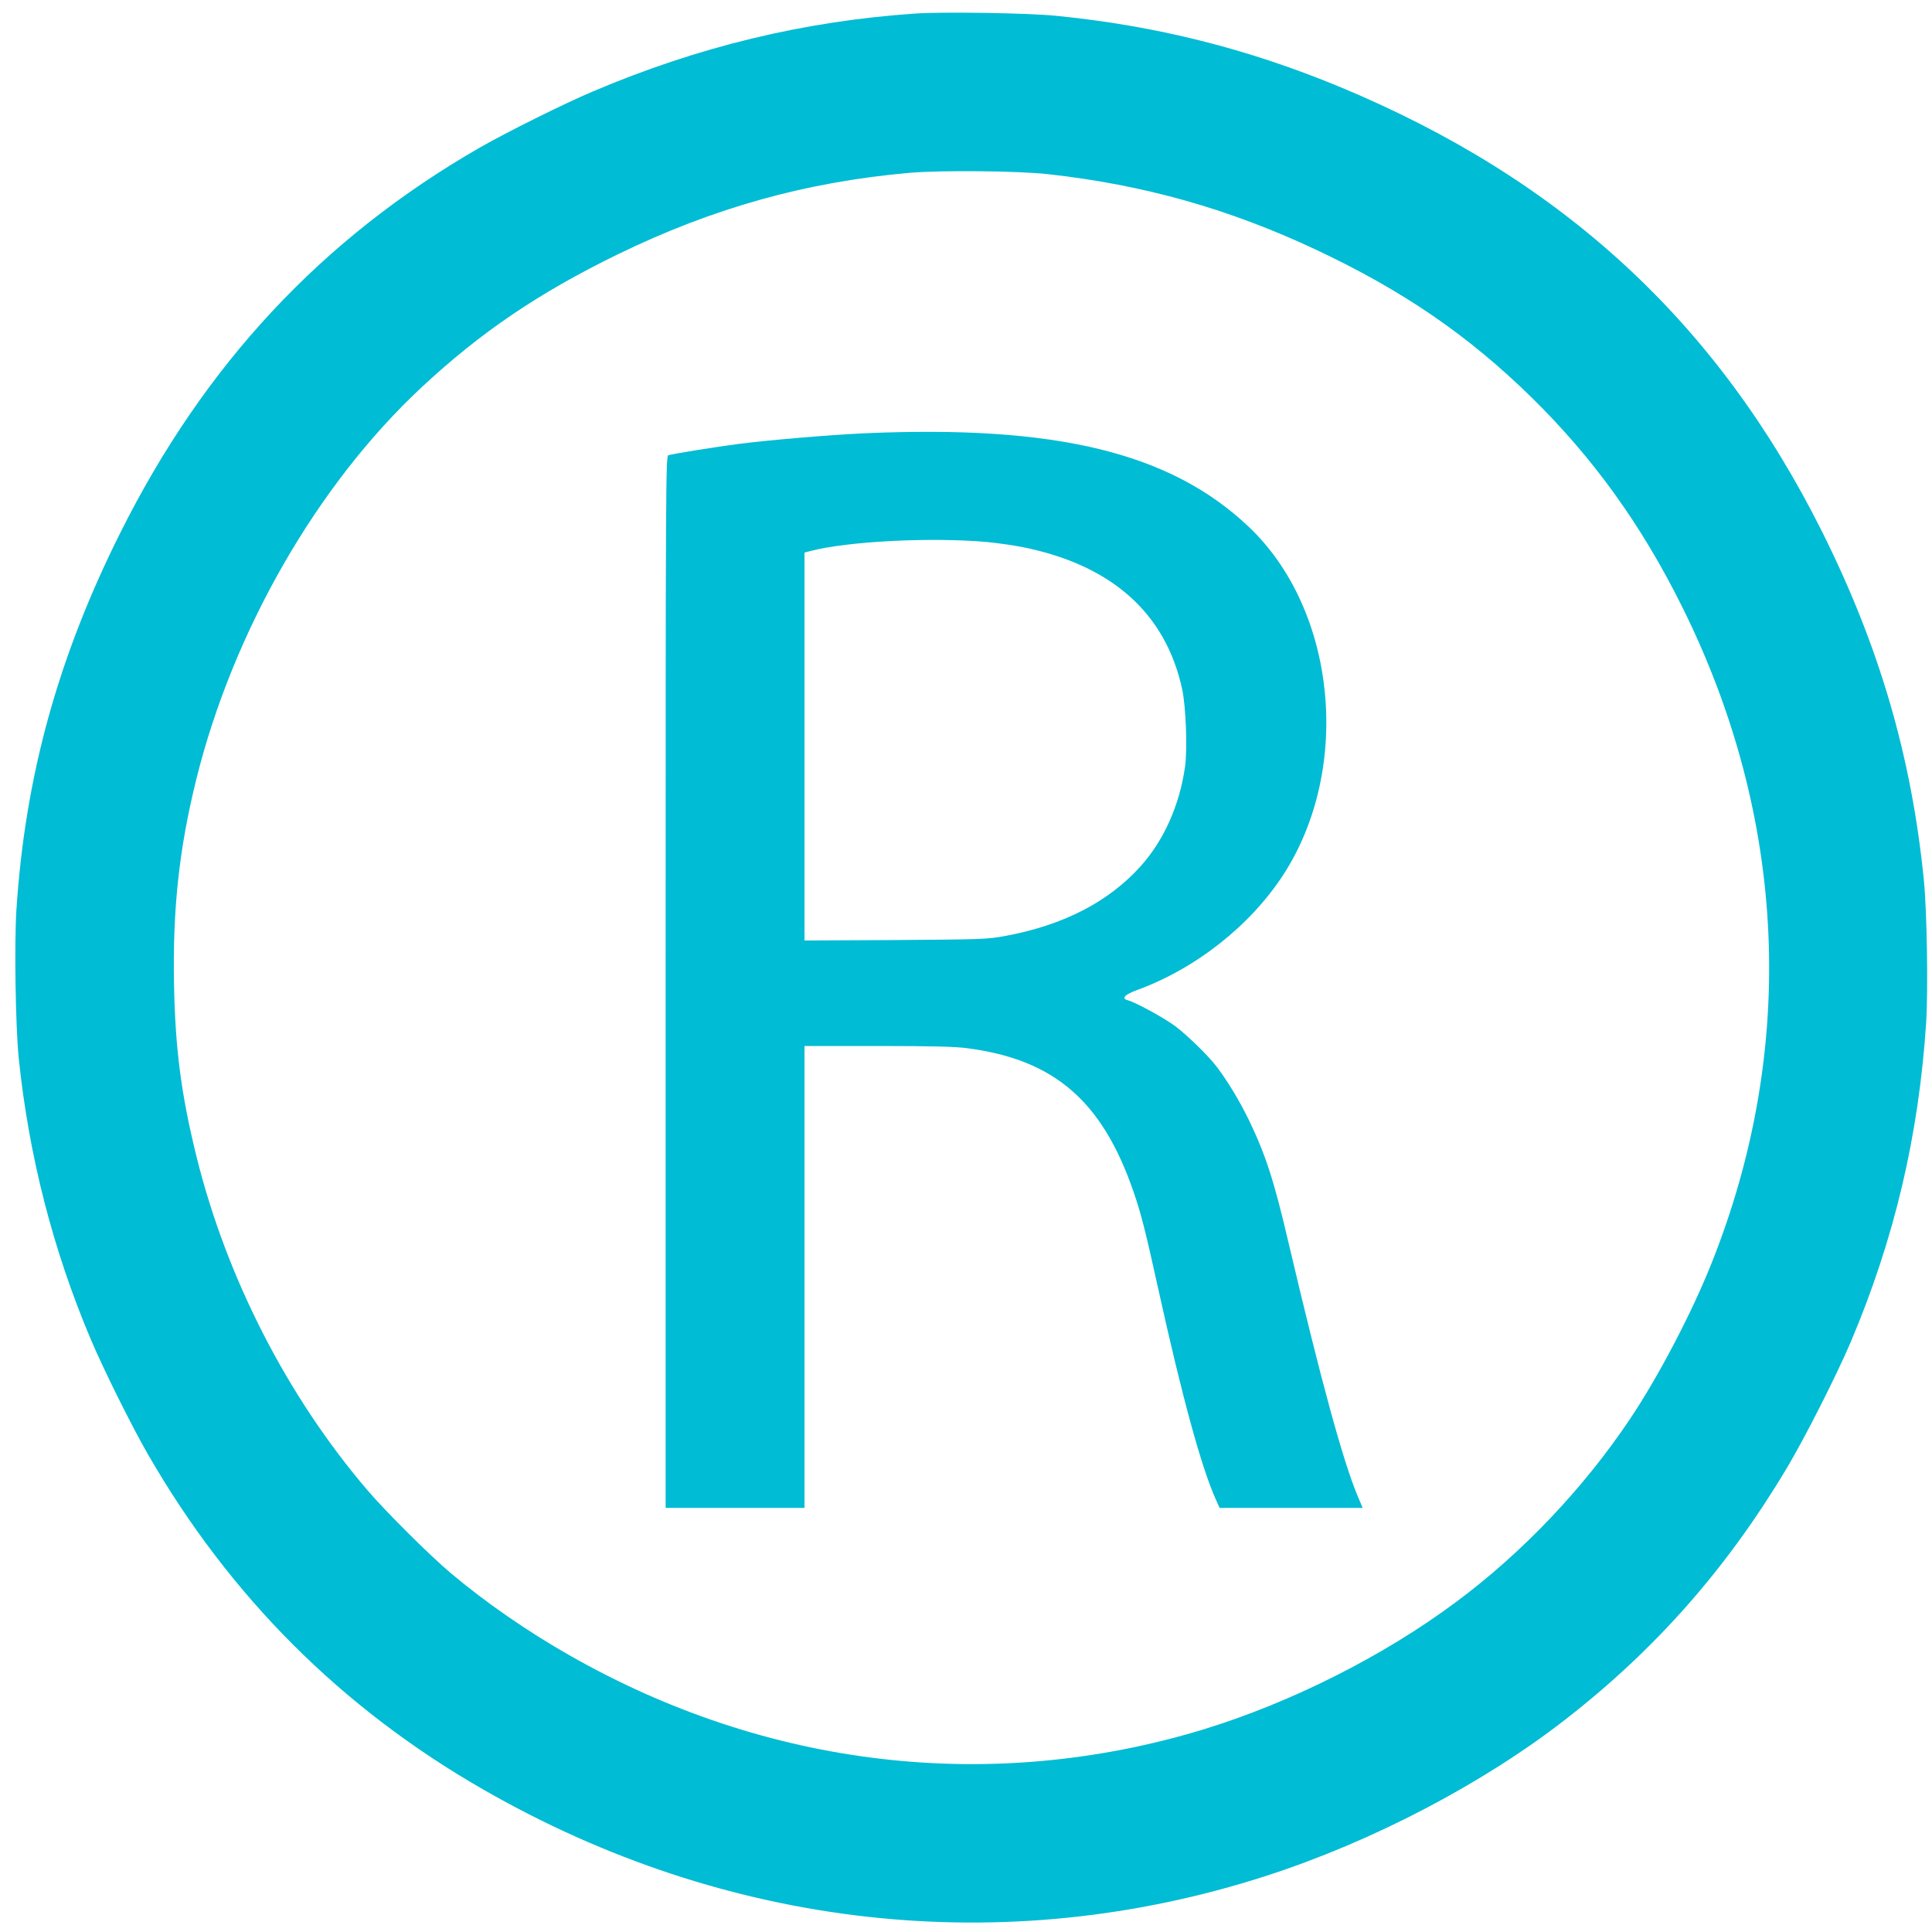 <?xml version="1.0" standalone="no"?>
<!DOCTYPE svg PUBLIC "-//W3C//DTD SVG 20010904//EN"
 "http://www.w3.org/TR/2001/REC-SVG-20010904/DTD/svg10.dtd">
<svg version="1.0" xmlns="http://www.w3.org/2000/svg"
 width="1280pt" height="1280pt" viewBox="0 0 1280 1280"
 preserveAspectRatio="xMidYMid meet">
<g transform="translate(0,1280) scale(0.1,-0.1)"
fill="#00bcd4" stroke="none">
<path d="M6060 12710 c-736 -51 -1433 -219 -2130 -515 -196 -83 -570 -269
-755 -375 -1042 -600 -1821 -1435 -2378 -2550 -414 -827 -630 -1614 -688
-2494 -15 -227 -6 -775 15 -986 67 -647 226 -1268 476 -1860 85 -201 270 -574
380 -765 542 -941 1281 -1681 2220 -2220 1616 -929 3460 -1132 5189 -573 703
227 1437 611 1986 1039 597 465 1067 999 1464 1664 120 201 330 616 424 837
288 682 448 1359 498 2108 14 217 6 734 -15 950 -82 818 -294 1545 -673 2305
-693 1388 -1722 2337 -3198 2950 -609 252 -1212 404 -1875 470 -183 19 -756
28 -940 15z m885 -1064 c635 -71 1193 -228 1771 -499 577 -271 1011 -568 1433
-982 406 -399 725 -841 993 -1380 698 -1399 767 -2930 196 -4358 -130 -326
-352 -750 -538 -1027 -308 -460 -714 -888 -1155 -1215 -482 -359 -1098 -668
-1679 -845 -1406 -425 -2884 -252 -4191 492 -280 159 -560 353 -789 546 -135
113 -433 410 -549 546 -533 622 -937 1411 -1136 2217 -100 405 -140 710 -148
1134 -10 502 34 904 148 1364 244 981 800 1949 1490 2593 392 366 779 628
1302 883 633 308 1249 480 1934 540 205 18 721 13 918 -9z"/>
<path d="M5720 9929 c-230 -11 -610 -43 -818 -69 -156 -20 -441 -66 -474 -76
-17 -5 -18 -180 -18 -3490 l0 -3484 460 0 460 0 0 1530 0 1530 488 0 c362 0
514 -4 593 -15 576 -76 892 -350 1099 -951 50 -144 79 -259 165 -649 157 -711
283 -1171 379 -1387 l26 -58 474 0 474 0 -33 78 c-98 233 -246 776 -459 1682
-95 407 -150 577 -261 808 -62 127 -138 254 -212 352 -55 73 -192 207 -275
270 -73 55 -263 159 -316 173 -45 11 -21 38 62 68 389 142 751 428 970 766
455 705 350 1753 -231 2303 -519 492 -1278 676 -2553 619z m820 -720 c63 -6
170 -21 236 -34 588 -118 946 -436 1056 -940 25 -116 36 -398 19 -516 -36
-253 -140 -487 -294 -658 -213 -237 -513 -391 -897 -462 -120 -22 -151 -23
-727 -27 l-603 -3 0 1285 0 1285 38 10 c246 65 799 93 1172 60z"/>
</g>
</svg>
